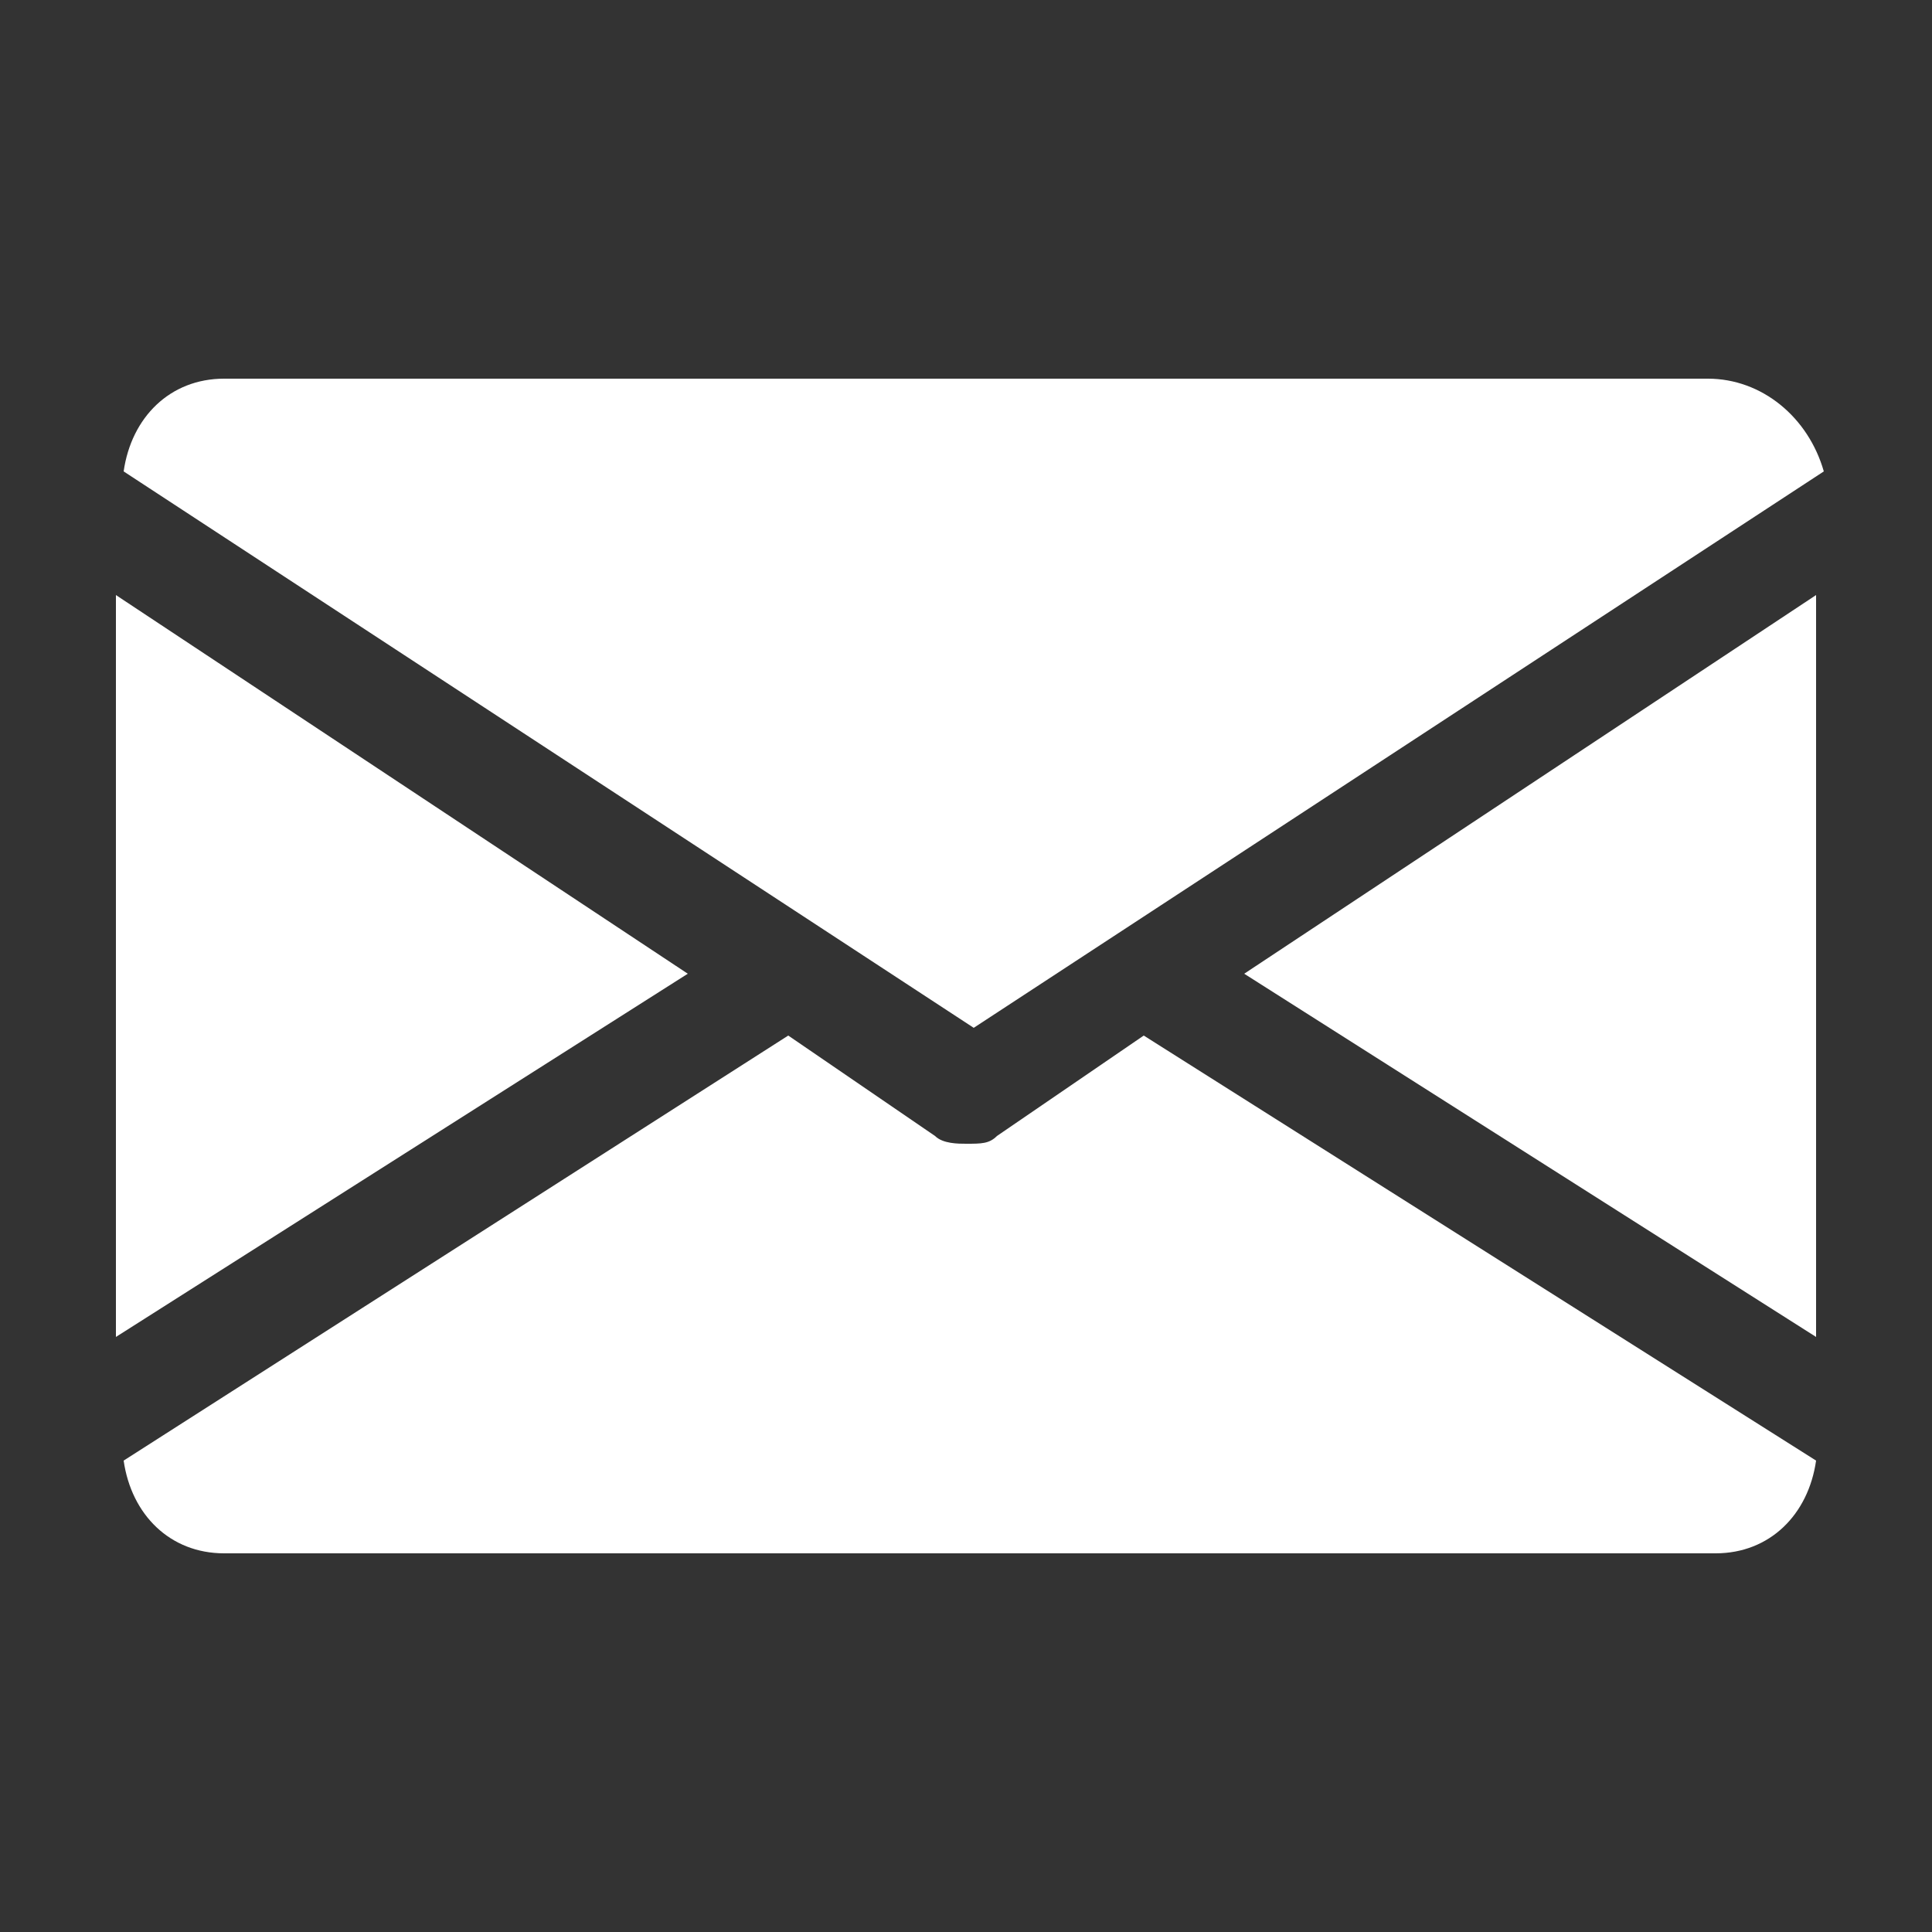<?xml version="1.0" encoding="utf-8"?>
<!-- Generator: Adobe Illustrator 24.1.1, SVG Export Plug-In . SVG Version: 6.00 Build 0)  -->
<svg version="1.1" id="Capa_1" xmlns="http://www.w3.org/2000/svg" xmlns:xlink="http://www.w3.org/1999/xlink" x="0px" y="0px"
	 viewBox="0 0 25 25" style="enable-background:new 0 0 25 25;" xml:space="preserve">
<rect x="0" y="0" width="25" height="25" fill="#333333" stroke="none"/>
<style type="text/css">
	.st0{fill:#FFFFFF;}
</style>
<g>
	<g>
		<g>
			<polygon class="st0" points="16.1,12.6 23.5,17.3 23.5,7.7 			"/>
		</g>
	</g>
	<g>
		<g>
			<polygon class="st0" points="1.5,7.7 1.5,17.3 8.9,12.6 			"/>
		</g>
	</g>
	<g>
		<g>
			<path class="st0" d="M22.1,4.9H2.9c-0.7,0-1.2,0.5-1.3,1.2l11,7.2l11-7.2C23.4,5.4,22.8,4.9,22.1,4.9z"/>
		</g>
	</g>
	<g>
		<g>
			<path class="st0" d="M14.8,13.4l-1.9,1.3c-0.1,0.1-0.2,0.1-0.4,0.1c-0.1,0-0.3,0-0.4-0.1l-1.9-1.3l-8.6,5.5
				c0.1,0.7,0.6,1.2,1.3,1.2h19.3c0.7,0,1.2-0.5,1.3-1.2L14.8,13.4z"/>
		</g>
	</g>
</g>
</svg>
